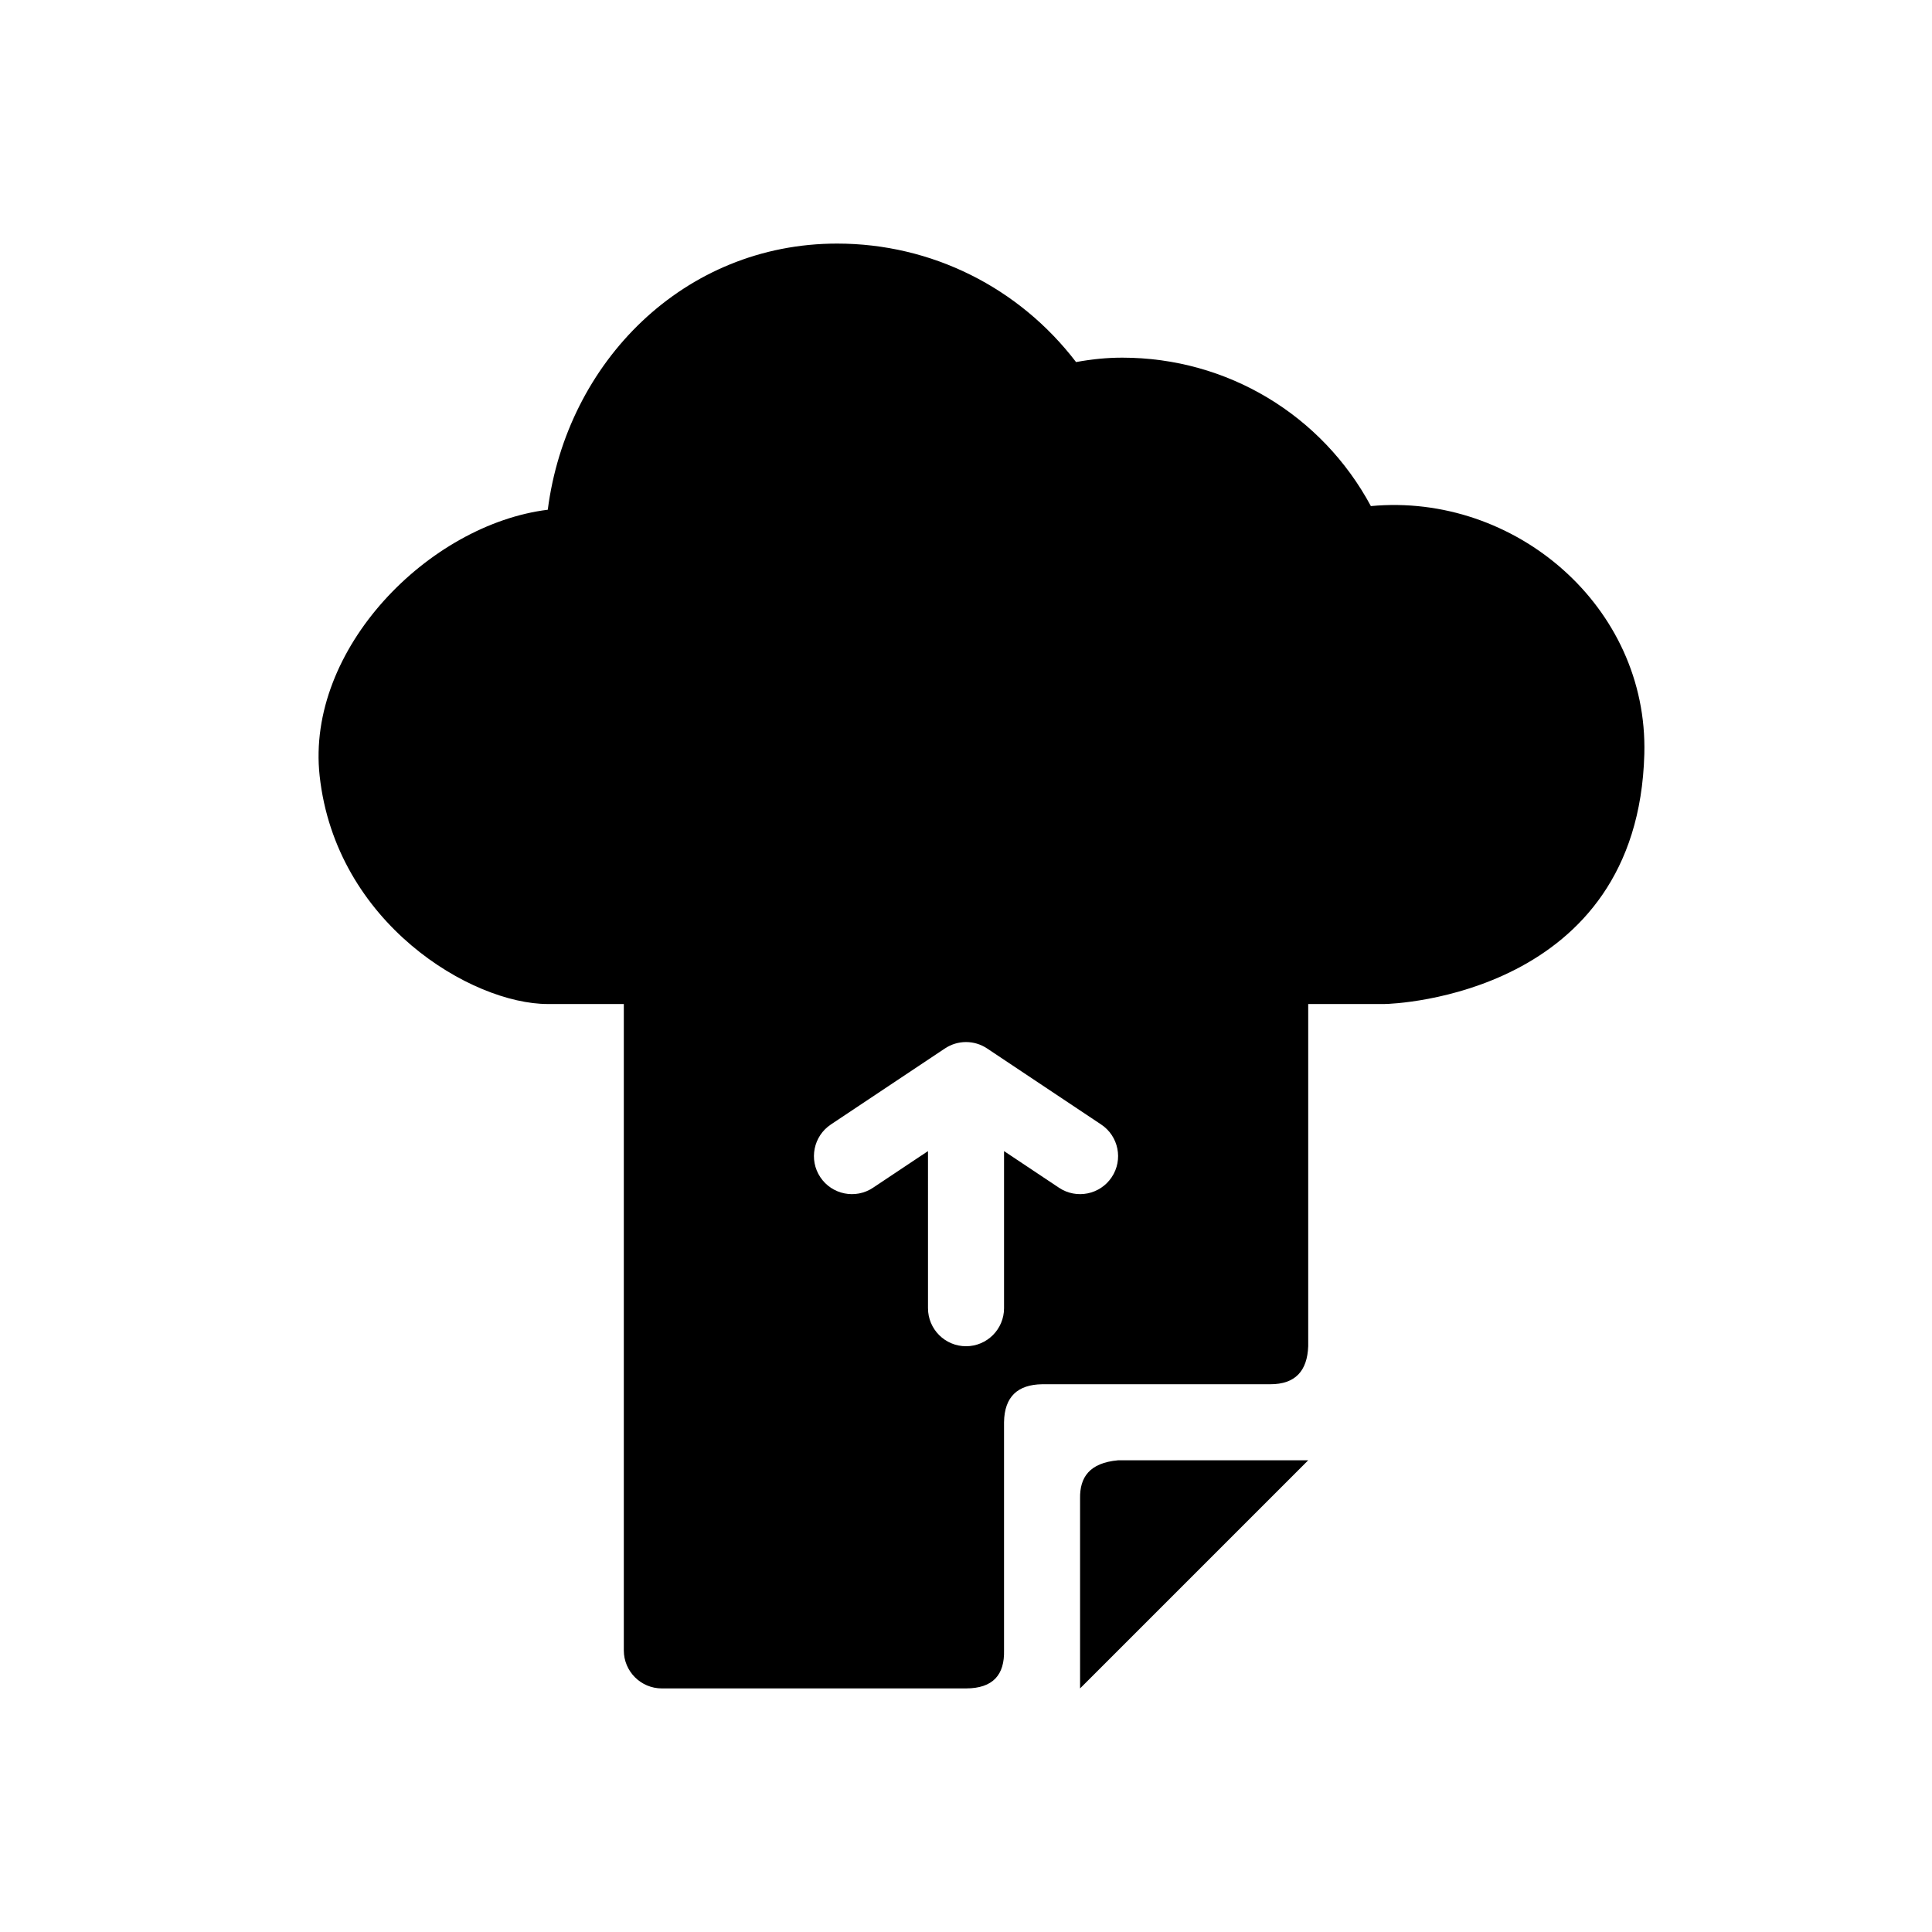 <?xml version="1.0" encoding="UTF-8"?>
<!-- Uploaded to: SVG Repo, www.svgrepo.com, Generator: SVG Repo Mixer Tools -->
<svg fill="#000000" width="800px" height="800px" version="1.1" viewBox="144 144 512 512" xmlns="http://www.w3.org/2000/svg">
 <path d="m430.23 541.07v50.379l60.457-60.457h-50.379c-7.66 0.688-10.16 4.574-10.078 10.078zm-10.074-30.23c-6.41 0.102-9.977 3.246-10.078 10.078v60.457c0.16 6.426-2.883 10.055-10.074 10.074h-80.609c-5.562 0-10.078-4.512-10.078-10.074v-171.3h-20.152c-20.152 0-56.164-21.383-60.457-60.457-3.688-33.652 28.938-66.625 60.457-70.531 5.059-39.258 36.172-70.535 76.68-70.535 25.031 0 48.203 11.629 63.32 31.398 4.293-0.785 8.281-1.168 12.25-1.168 27.832 0 52.902 15.191 65.879 39.336 38.09-3.586 73.516 26.582 72.469 65.715-1.691 63.723-66.059 66.242-68.922 66.242h-20.152v90.688c-0.242 6.527-3.406 10.094-10.074 10.074zm-30.23-61.785-14.57 9.711c-4.613 3.086-10.883 1.836-13.965-2.801-3.082-4.613-1.836-10.883 2.801-13.965l30.23-20.152c3.383-2.258 7.777-2.258 11.164 0l30.227 20.152c4.637 3.082 5.887 9.352 2.801 13.965-3.082 4.637-9.348 5.887-13.965 2.801l-14.57-9.711v41.633c0 5.562-4.512 10.078-10.074 10.078s-10.078-4.516-10.078-10.078z" fill-rule="evenodd"/>
</svg>